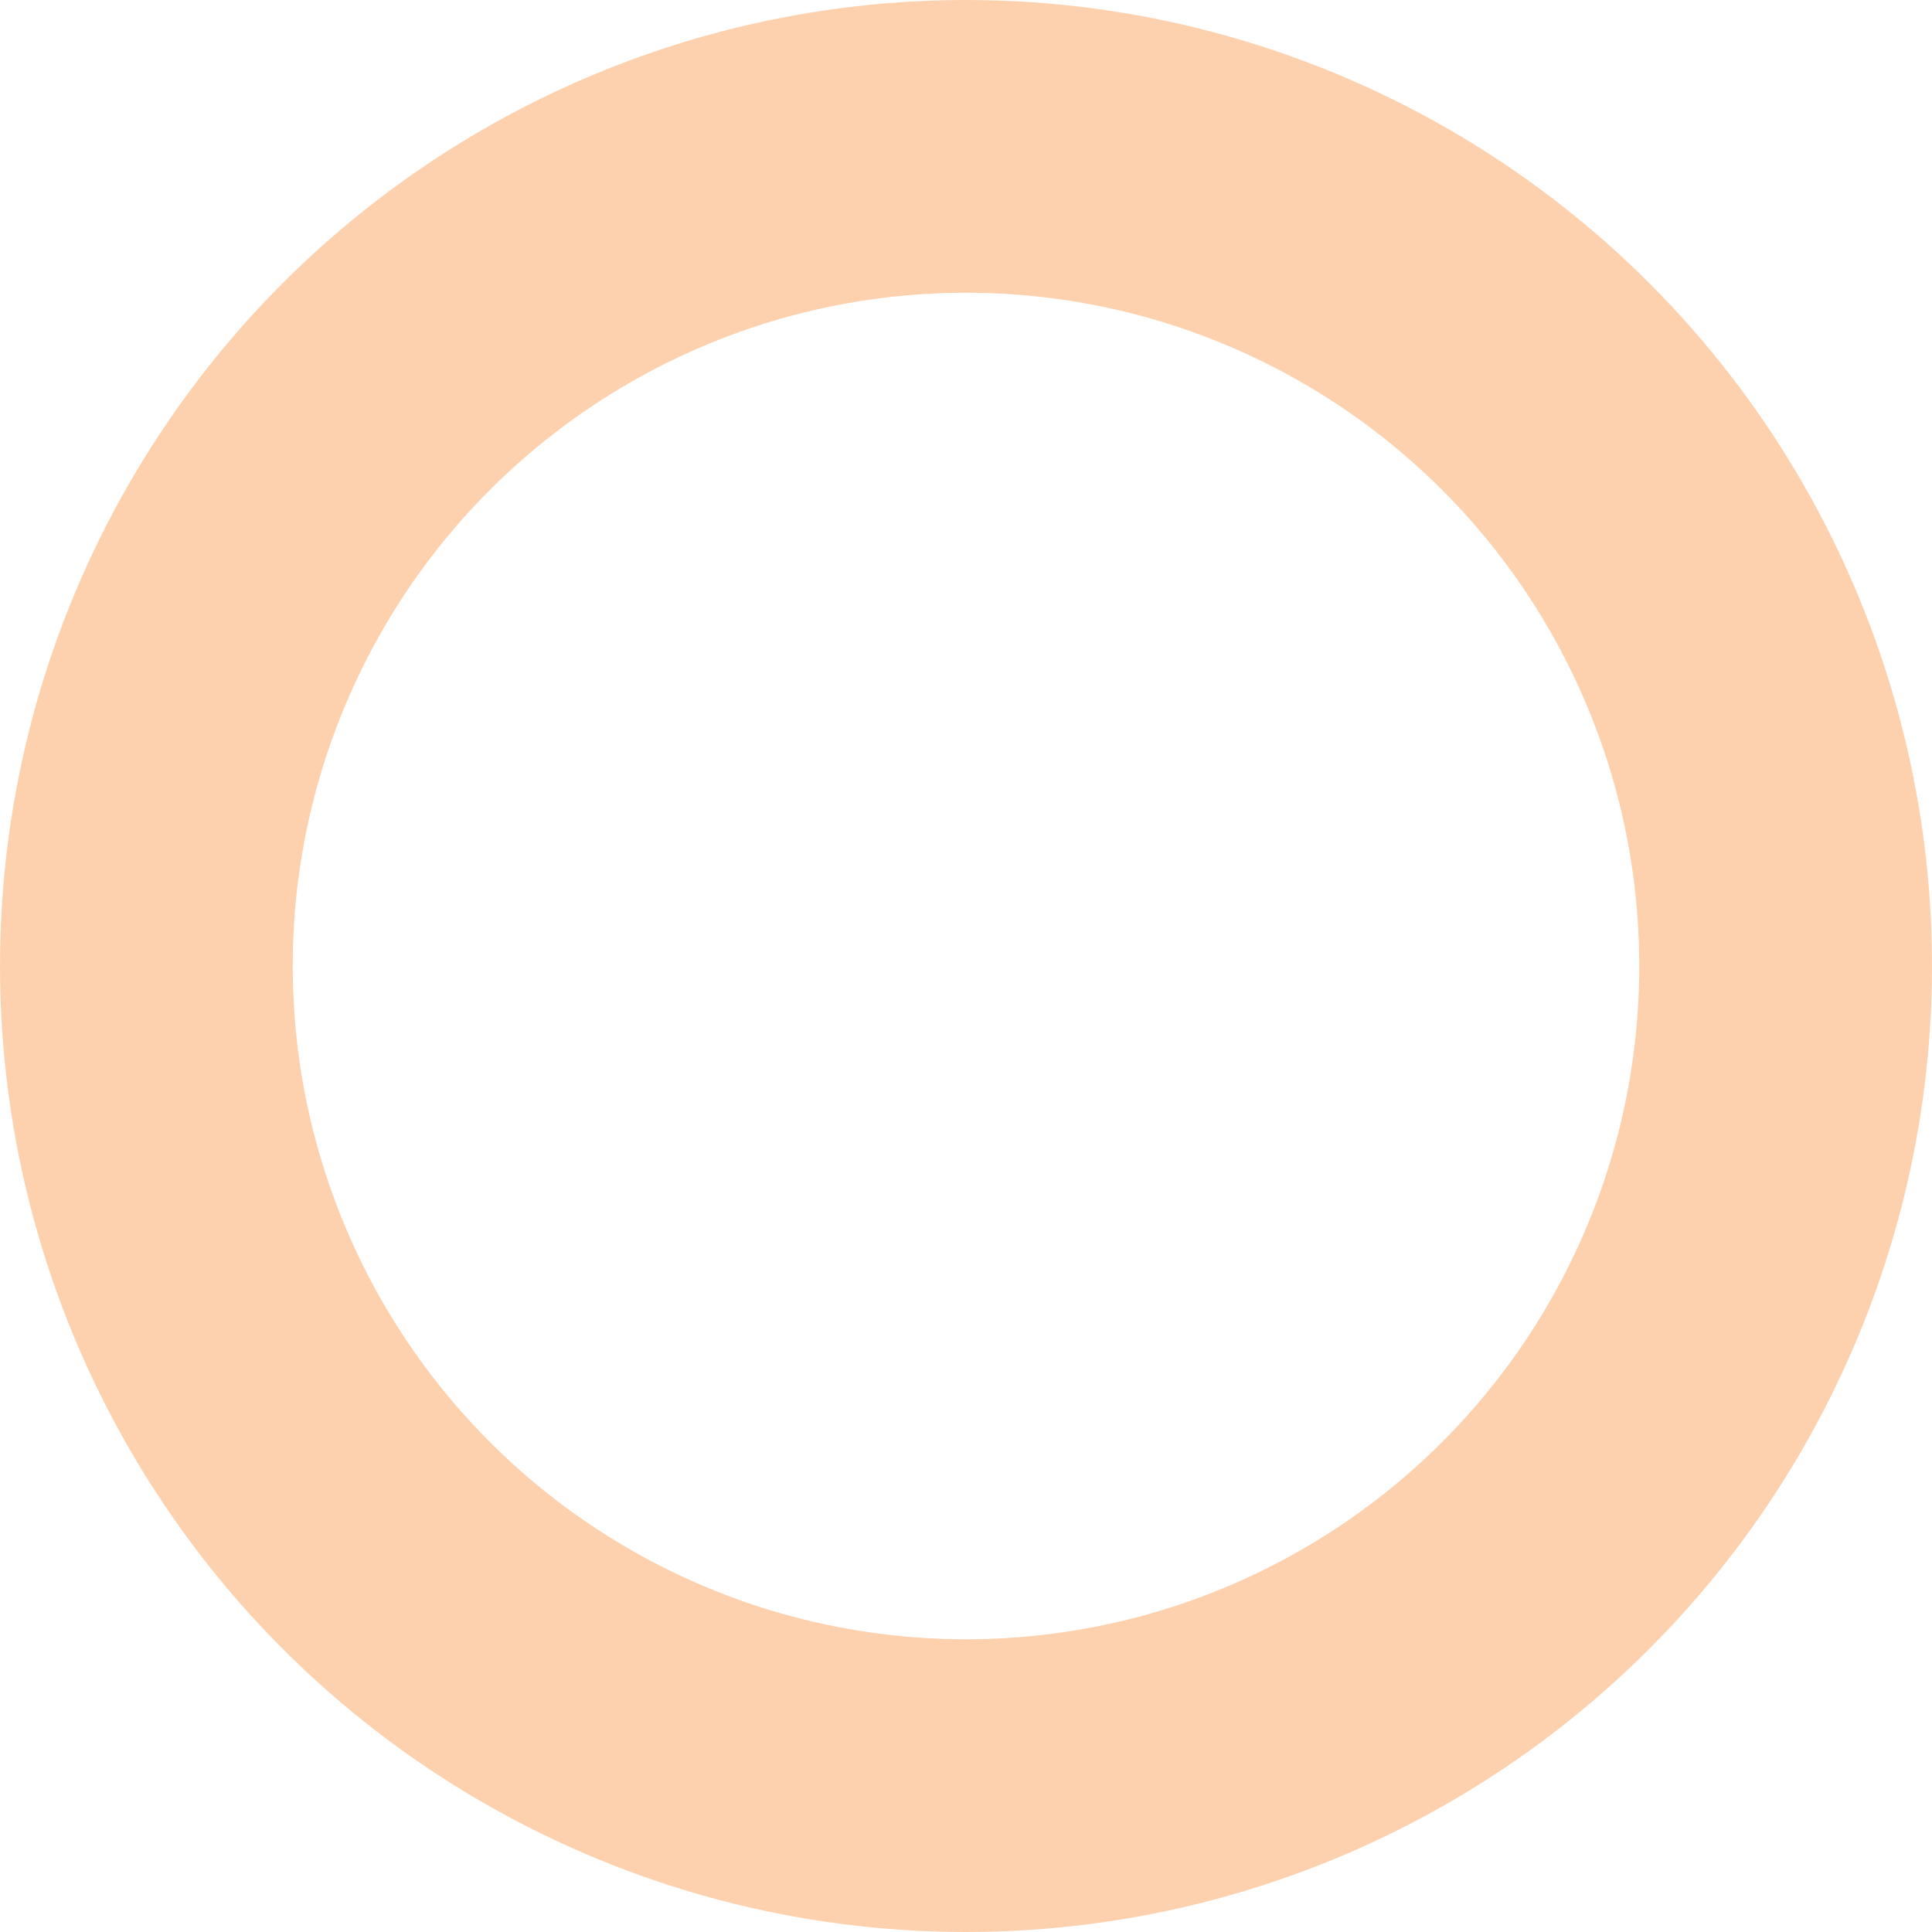 <?xml version="1.0" encoding="UTF-8"?> <svg xmlns="http://www.w3.org/2000/svg" width="66" height="66" viewBox="0 0 66 66"><g id="bg-image-section-circle-2" fill="none" stroke="#fed1ae" stroke-width="10"><circle cx="33" cy="33" r="33" stroke="none"></circle><circle cx="33" cy="33" r="28" fill="none"></circle></g></svg> 